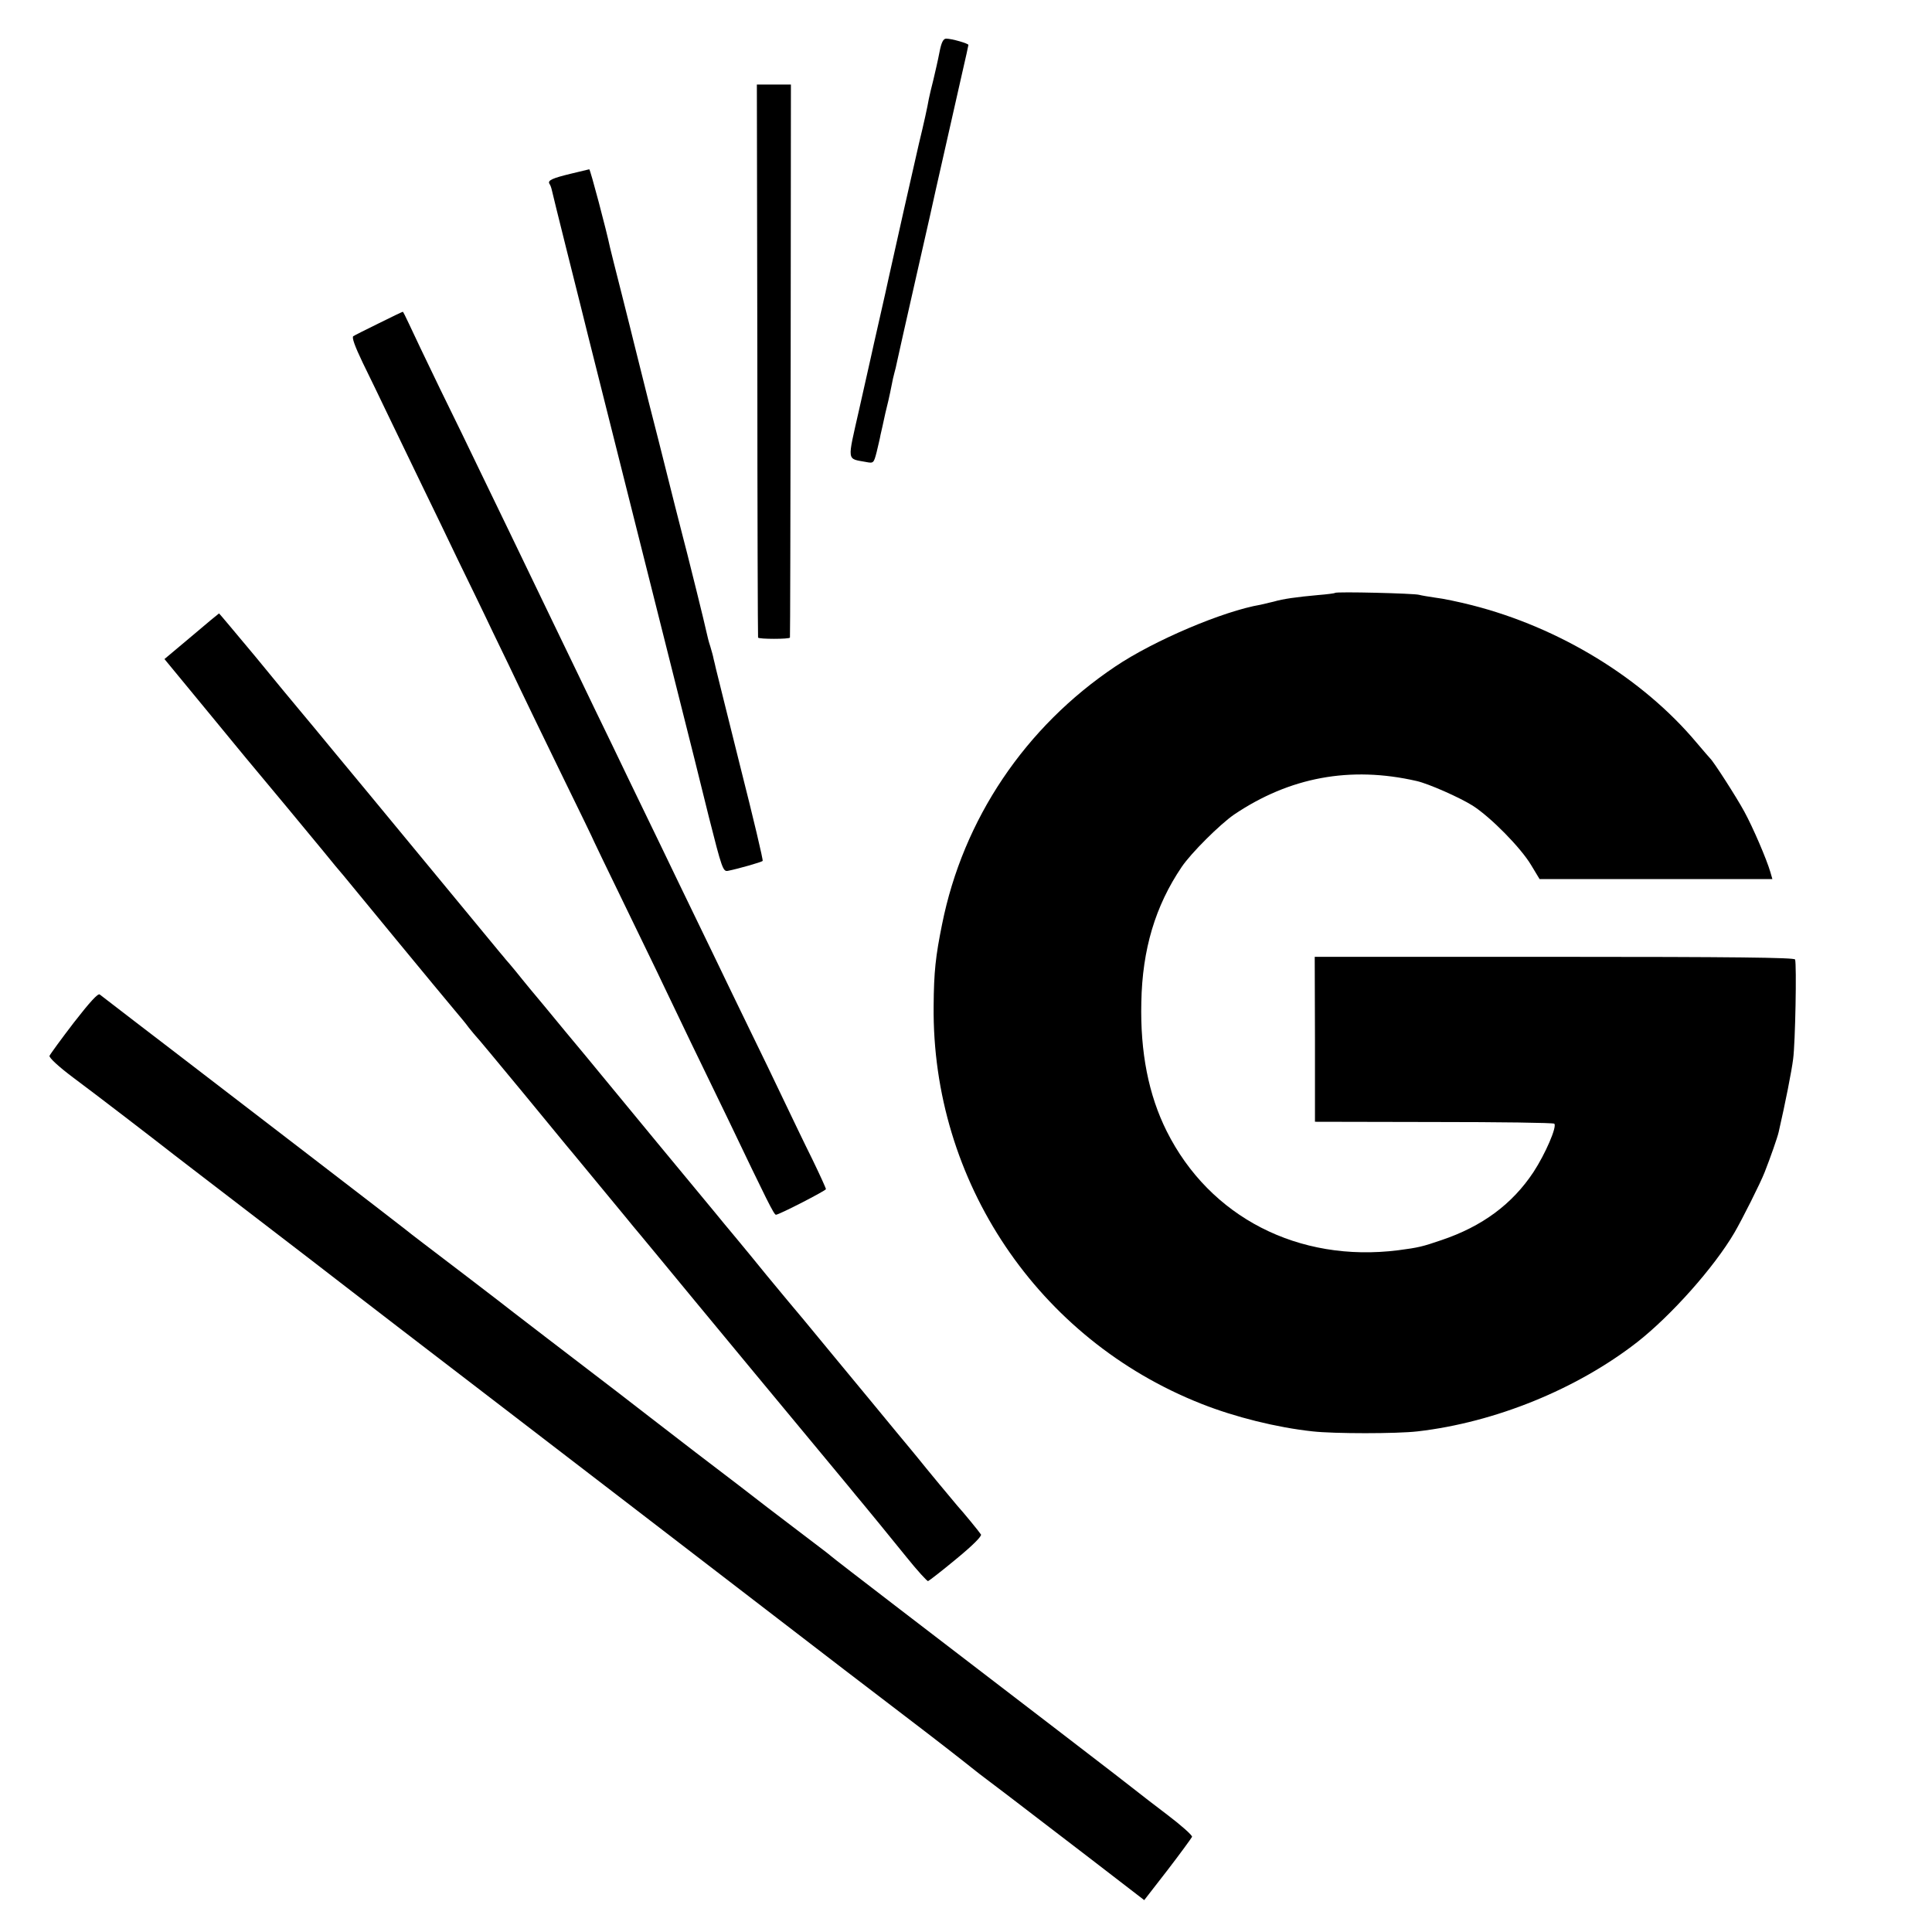 <?xml version="1.0" standalone="no"?>
<!DOCTYPE svg PUBLIC "-//W3C//DTD SVG 20010904//EN"
 "http://www.w3.org/TR/2001/REC-SVG-20010904/DTD/svg10.dtd">
<svg version="1.0" xmlns="http://www.w3.org/2000/svg"
 width="800pt" height="800pt" viewBox="0 0 800 800"
 preserveAspectRatio="xMidYMid meet">
<g transform="translate(0,800) scale(0.1,-0.1)"
fill="#000000" stroke="none">
<path d="M3890 7783 c-6 -32 -18 -83 -25 -113 -8 -30 -16 -66 -19 -80 -5 -30
-21 -103 -41 -185 -14 -59 -110 -486 -125 -555 -4 -19 -21 -96 -38 -170 -17
-74 -33 -146 -36 -160 -3 -14 -25 -112 -49 -218 -49 -217 -52 -200 29 -215 31
-6 32 -5 44 41 6 26 14 58 16 71 3 12 12 53 20 90 9 36 18 75 20 86 11 57 14
68 18 83 3 9 7 28 10 42 3 14 39 176 81 360 42 184 78 344 80 355 5 20 62 276
109 482 14 61 26 114 26 117 0 6 -69 26 -92 26 -12 0 -20 -15 -28 -57z"/>
<path d="M3136 6508 c0 -629 2 -1145 3 -1148 1 -7 131 -7 132 0 1 3 2 519 3
1148 l1 1142 -70 0 -71 0 2 -1142z"/>
<path d="M2365 7281 c-79 -19 -98 -28 -90 -42 4 -5 8 -17 10 -26 2 -10 29
-119 60 -243 52 -208 81 -322 90 -360 2 -8 101 -402 220 -875 119 -473 218
-867 220 -875 2 -8 29 -117 60 -242 54 -214 59 -228 79 -224 41 8 139 36 144
41 3 2 -39 179 -93 392 -53 214 -99 396 -101 406 -2 9 -6 27 -9 38 -2 12 -9
36 -14 53 -6 17 -12 42 -15 56 -3 14 -21 90 -41 170 -20 80 -38 152 -40 160
-2 8 -25 96 -50 195 -25 99 -47 187 -49 195 -2 8 -29 116 -61 240 -31 124 -58
232 -60 240 -2 8 -24 98 -50 200 -26 102 -48 190 -49 195 -14 68 -82 325 -86
324 -3 -1 -37 -9 -75 -18z"/>
<path d="M1570 6662 c-53 -26 -101 -50 -107 -54 -7 -5 6 -41 39 -110 28 -57
74 -152 103 -213 29 -60 92 -191 140 -290 48 -99 117 -241 152 -315 36 -74
102 -209 145 -300 44 -91 95 -196 113 -235 18 -38 94 -195 169 -349 75 -153
136 -279 136 -281 0 -1 57 -119 126 -261 69 -143 141 -290 159 -329 18 -38 70
-146 115 -240 45 -93 115 -237 155 -320 163 -341 190 -395 198 -395 13 0 207
100 207 106 0 4 -25 59 -56 123 -32 64 -85 175 -119 246 -34 72 -97 202 -140
290 -43 88 -108 223 -145 300 -37 77 -105 217 -150 310 -45 94 -108 224 -140
290 -32 66 -93 192 -135 280 -43 88 -106 219 -140 290 -60 125 -110 227 -282
585 -44 91 -104 215 -133 275 -29 61 -100 207 -158 325 -57 118 -115 239 -128
268 -13 28 -25 52 -26 51 -2 0 -46 -21 -98 -47z"/>
<path d="M5528 5545 c-1 -2 -33 -6 -70 -9 -89 -8 -146 -16 -183 -27 -16 -4
-41 -10 -55 -13 -154 -26 -442 -148 -602 -256 -373 -250 -630 -632 -717 -1067
-27 -133 -34 -197 -35 -338 -8 -726 432 -1381 1109 -1648 139 -55 312 -98 460
-114 88 -10 349 -10 435 0 321 37 660 175 910 370 140 110 317 308 402 453 32
55 107 204 125 250 24 61 53 144 58 166 28 122 54 254 60 303 9 66 15 393 8
412 -3 8 -251 11 -997 11 l-992 0 1 -342 0 -341 492 -1 c271 0 496 -3 499 -7
12 -12 -37 -125 -86 -200 -88 -133 -212 -225 -381 -282 -79 -27 -95 -31 -179
-42 -413 -52 -781 137 -959 493 -75 150 -110 327 -105 534 4 219 58 399 167
560 39 58 159 177 217 217 230 155 481 202 756 139 49 -11 178 -68 232 -102
75 -48 199 -174 242 -246 l35 -58 482 0 482 0 -8 28 c-16 55 -73 187 -108 251
-33 61 -129 210 -142 221 -3 3 -28 32 -56 65 -224 267 -568 477 -930 569 -55
14 -122 28 -150 31 -27 4 -58 9 -69 12 -20 6 -342 14 -348 8z"/>
<path d="M793 5365 l-112 -94 117 -142 c64 -78 142 -172 172 -209 30 -37 72
-87 92 -111 56 -67 195 -234 273 -329 38 -47 77 -94 87 -105 9 -11 107 -130
218 -265 111 -135 219 -265 240 -290 21 -25 49 -58 61 -75 13 -16 26 -32 29
-35 4 -3 91 -108 196 -235 104 -126 196 -239 206 -250 30 -36 182 -220 218
-264 19 -24 47 -57 62 -75 14 -17 117 -141 228 -276 112 -135 219 -265 240
-290 131 -158 358 -432 389 -469 20 -25 52 -63 71 -86 42 -51 66 -80 173 -212
45 -56 86 -101 90 -100 5 2 58 43 117 92 67 55 106 94 102 101 -6 10 -74 93
-97 118 -10 11 -140 168 -162 196 -7 8 -47 58 -91 110 -43 52 -158 192 -256
310 -97 118 -185 224 -195 235 -9 11 -48 58 -87 105 -38 47 -93 114 -123 150
-30 36 -71 85 -91 110 -52 62 -435 526 -475 575 -18 22 -83 101 -145 175 -61
74 -126 153 -145 175 -18 22 -46 56 -61 75 -16 19 -33 40 -39 46 -5 7 -17 20
-25 30 -28 34 -502 608 -540 654 -21 25 -86 104 -145 175 -59 72 -124 150
-145 175 -21 25 -104 125 -184 223 -81 97 -148 177 -149 177 -1 0 -53 -43
-114 -95z"/>
<path d="M306 3766 c-53 -69 -98 -131 -101 -138 -2 -8 38 -45 98 -90 97 -72
344 -262 418 -320 19 -15 120 -92 224 -172 277 -212 449 -345 515 -396 32 -25
313 -241 625 -480 312 -239 777 -597 1035 -795 257 -198 539 -414 626 -480
134 -102 230 -177 294 -228 8 -7 67 -51 130 -99 63 -48 217 -166 342 -262
l226 -174 97 125 c53 69 98 131 101 137 2 6 -44 47 -102 91 -58 44 -111 85
-117 90 -7 6 -158 123 -337 260 -509 390 -924 708 -937 720 -19 16 -33 26
-113 87 -41 31 -109 83 -151 115 -41 32 -176 136 -300 230 -123 95 -269 207
-324 250 -55 42 -185 142 -290 222 -104 80 -197 151 -205 158 -19 15 -226 173
-305 233 -33 25 -69 53 -80 62 -18 15 -720 554 -965 742 -84 64 -223 171 -297
228 -7 6 -41 -31 -107 -116z"/>
</g>
</svg>
